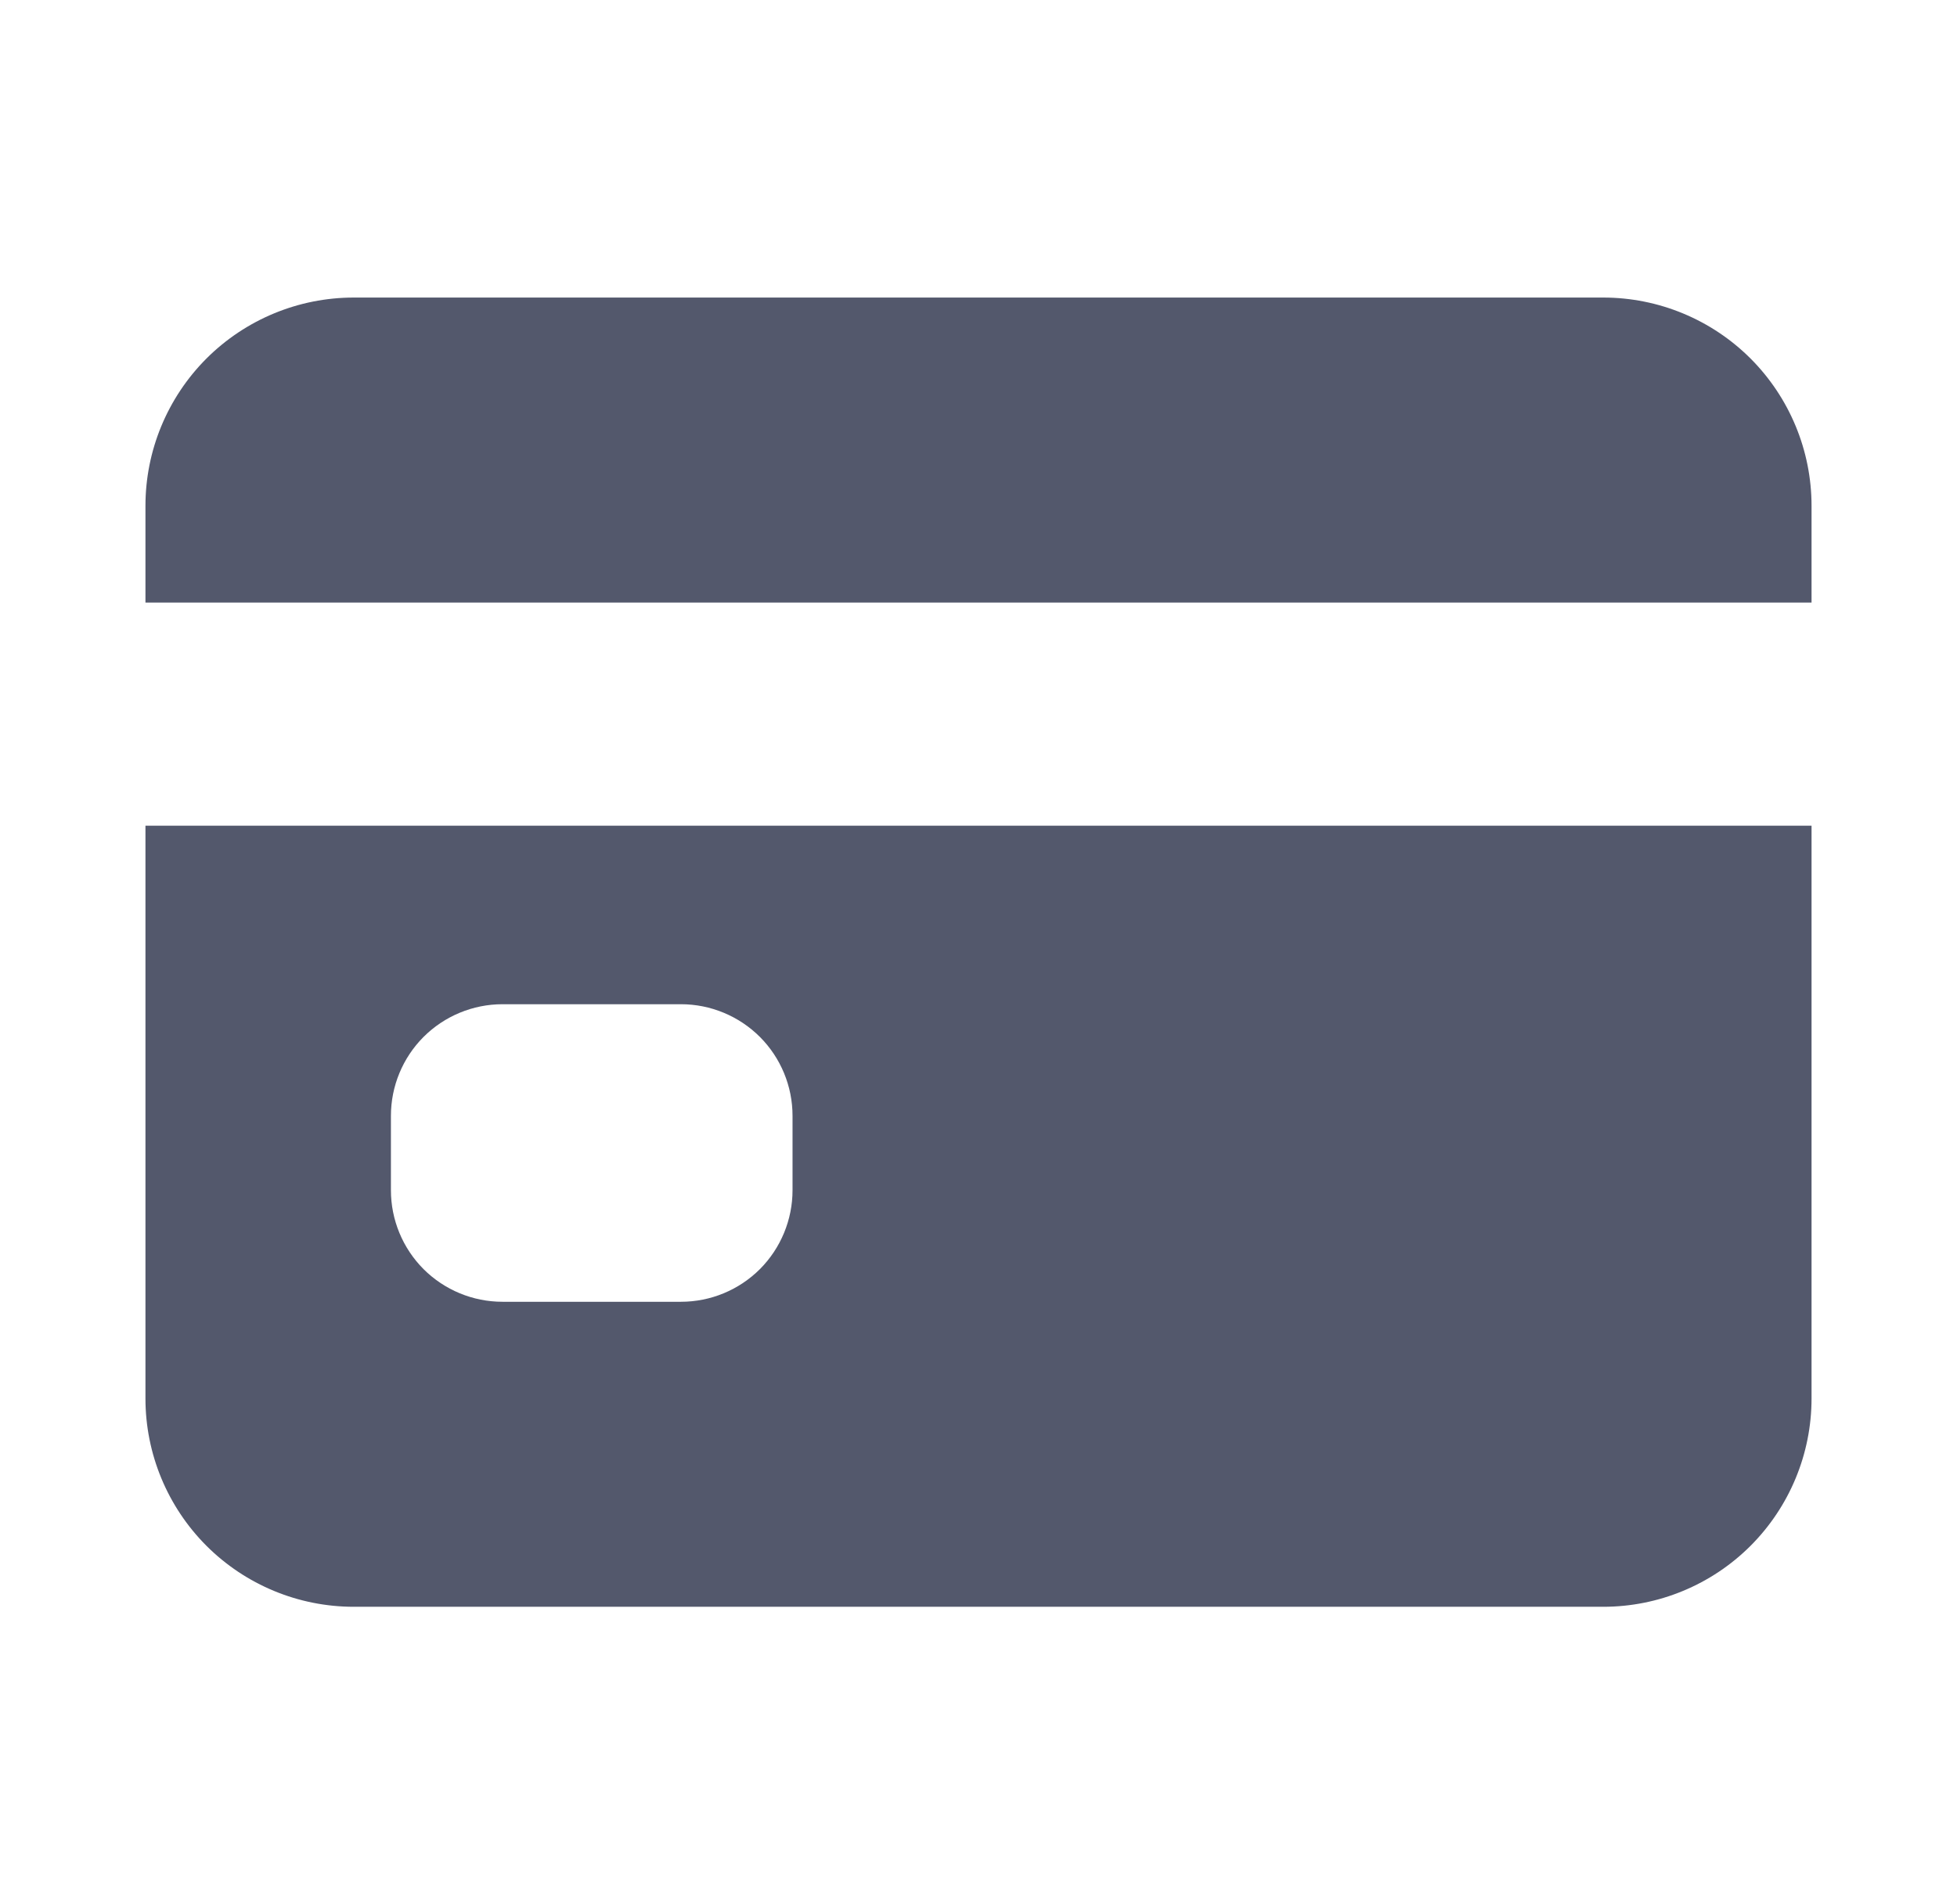<svg width="37" height="36" viewBox="0 0 37 36" fill="none" xmlns="http://www.w3.org/2000/svg">
<path d="M2.75 26.438C2.75 27.482 3.165 28.483 3.903 29.222C4.642 29.96 5.643 30.375 6.688 30.375H30.312C31.357 30.375 32.358 29.96 33.097 29.222C33.835 28.483 34.25 27.482 34.25 26.438V15.609H2.75V26.438ZM7.391 21.094C7.391 20.534 7.613 19.998 8.008 19.602C8.404 19.207 8.941 18.984 9.5 18.984H12.875C13.434 18.984 13.971 19.207 14.367 19.602C14.762 19.998 14.984 20.534 14.984 21.094V22.5C14.984 23.059 14.762 23.596 14.367 23.992C13.971 24.387 13.434 24.609 12.875 24.609H9.5C8.941 24.609 8.404 24.387 8.008 23.992C7.613 23.596 7.391 23.059 7.391 22.5V21.094ZM30.312 5.625H6.688C5.643 5.625 4.642 6.04 3.903 6.778C3.165 7.517 2.75 8.518 2.75 9.562V11.391H34.25V9.562C34.25 8.518 33.835 7.517 33.097 6.778C32.358 6.04 31.357 5.625 30.312 5.625Z" fill="#53586C"/>
</svg>
